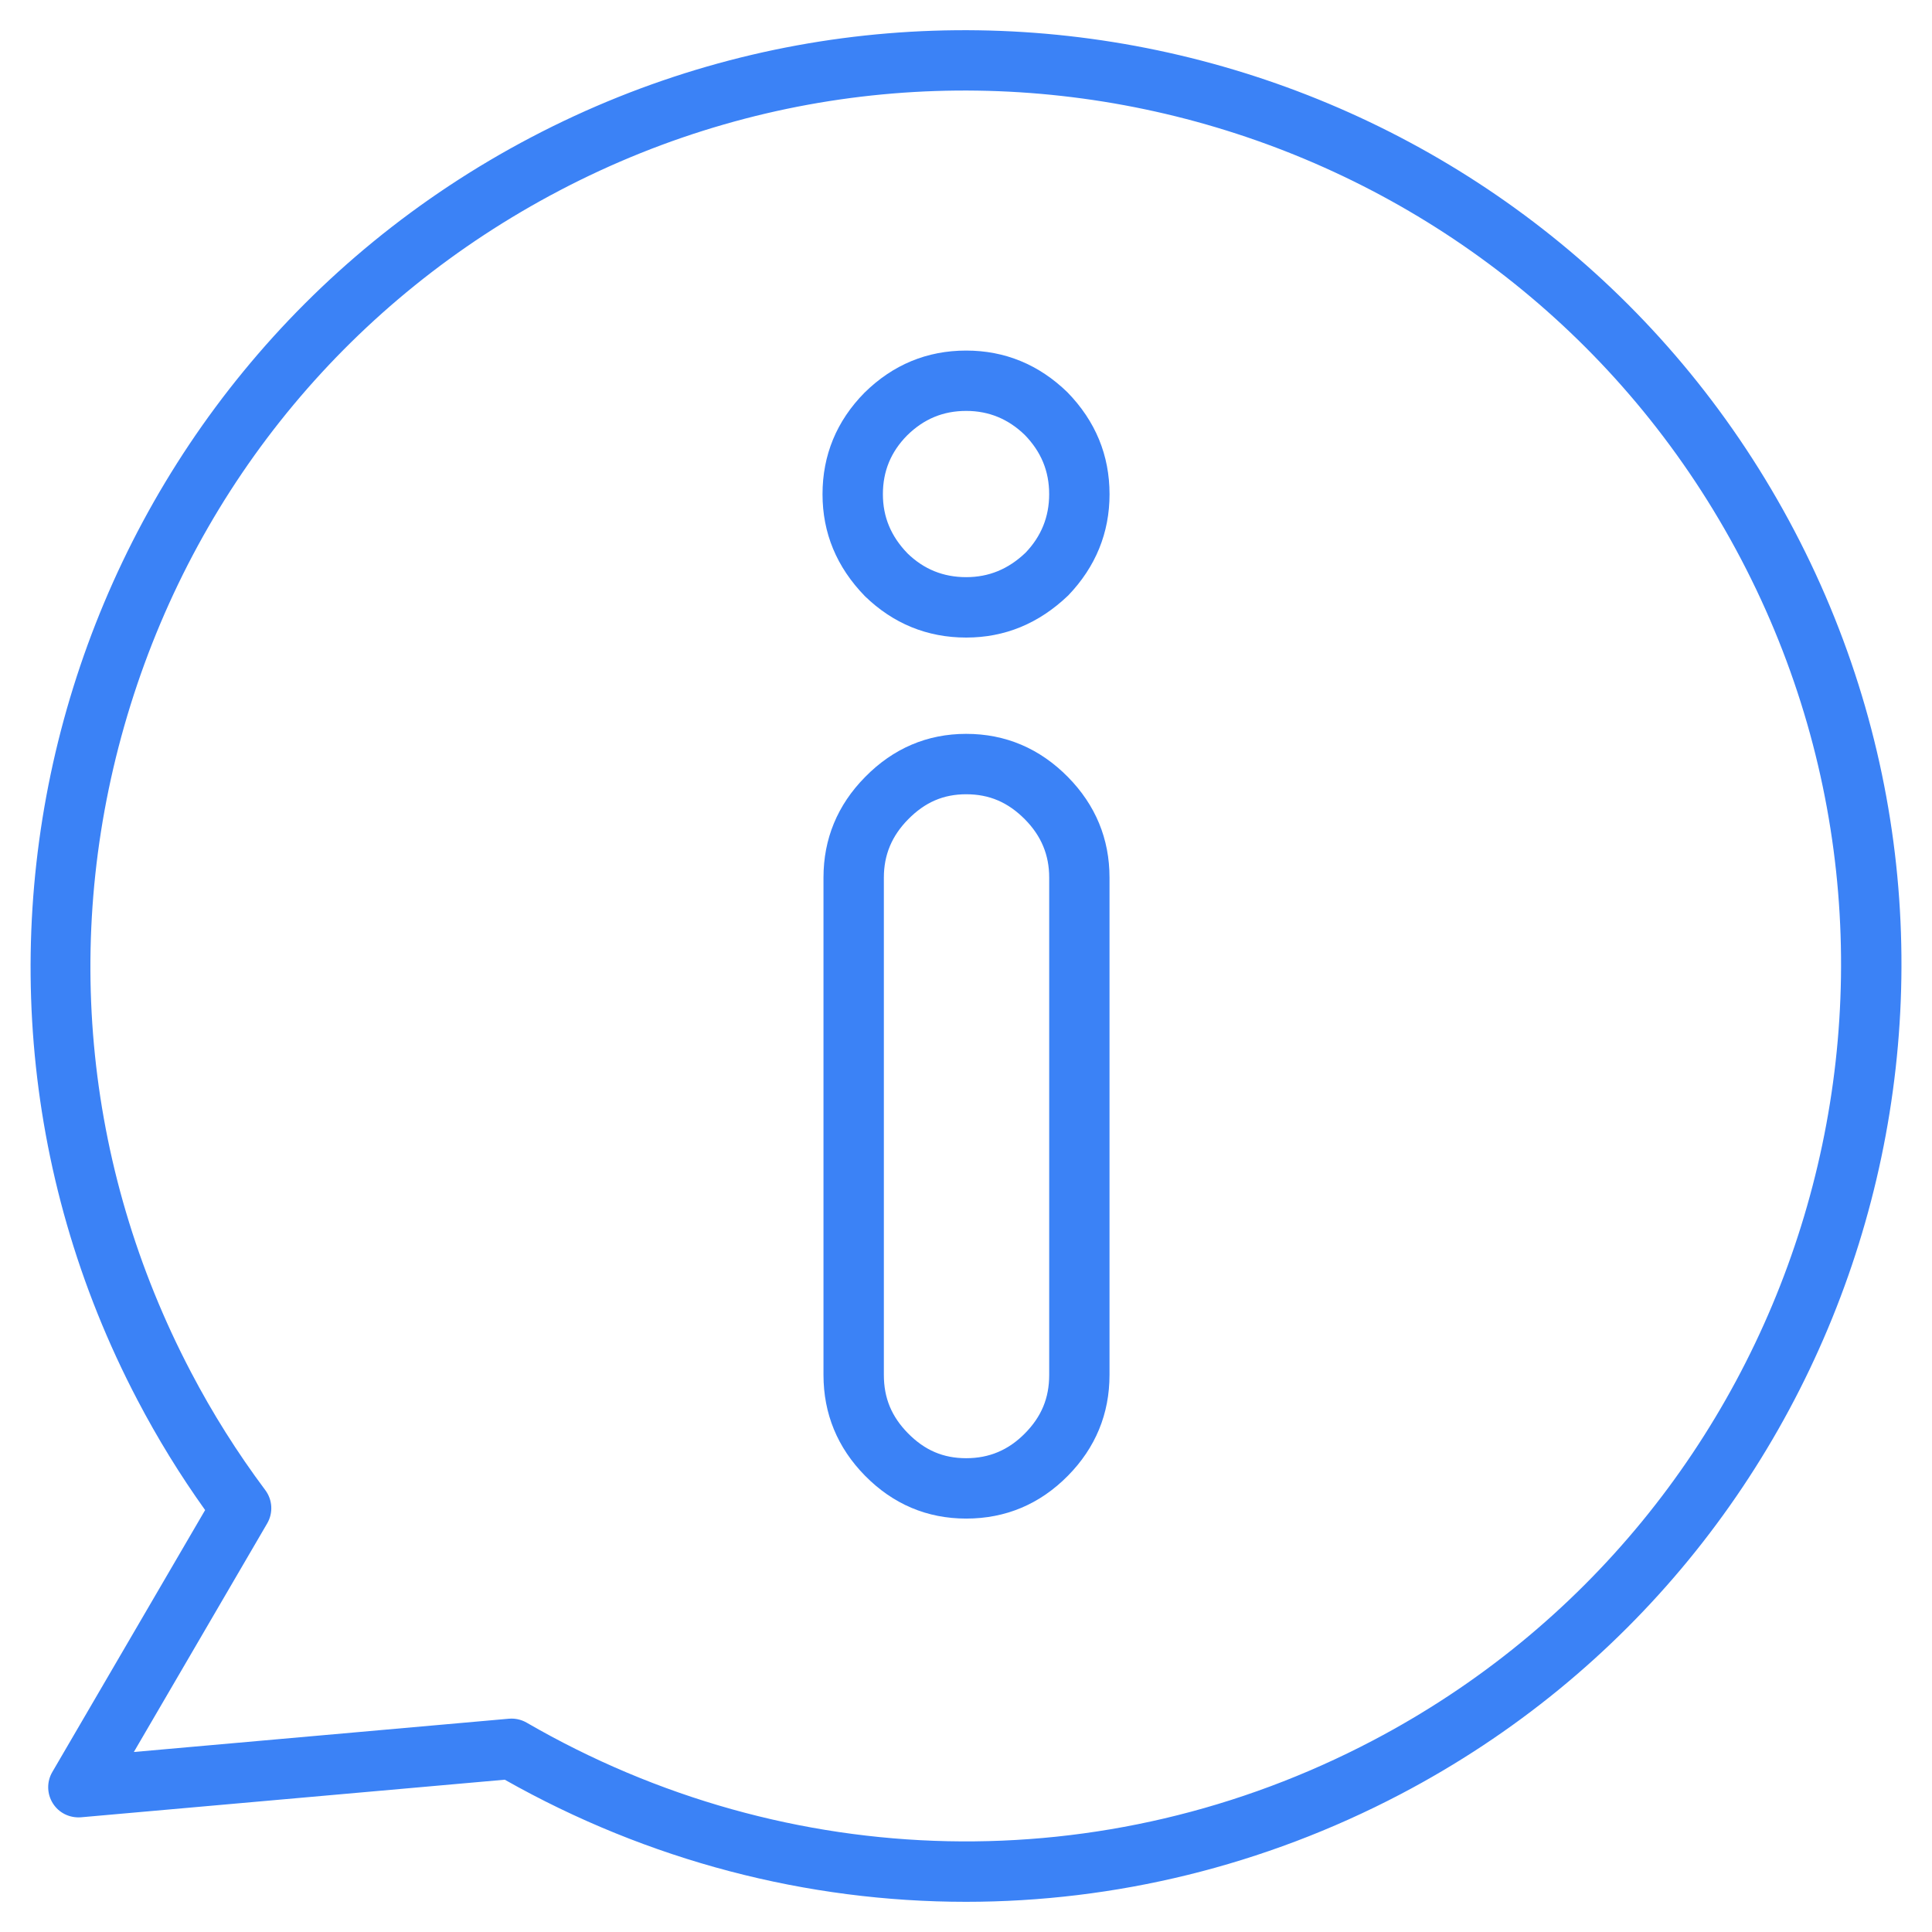 <?xml version="1.0" ?>
<svg fill="#3b82f6" width="800px" height="800px" viewBox="0 0 64 64" version="1.1" xml:space="preserve" xmlns="http://www.w3.org/2000/svg" xmlns:xlink="http://www.w3.org/1999/xlink">

<g>

<path d="M32.006,50.305c-1.295,0-2.422-0.477-3.35-1.419c-0.913-0.928-1.377-2.051-1.377-3.34V29.07     c0-1.282,0.463-2.402,1.377-3.329c0.931-0.949,2.058-1.431,3.35-1.431c1.301,0,2.435,0.481,3.371,1.43     c0.914,0.928,1.377,2.048,1.377,3.329V45.546c0,1.289-0.463,2.412-1.378,3.34     C34.448,49.827,33.314,50.305,32.006,50.305z M32.006,26.311c-0.755,0-1.367,0.265-1.924,0.832     c-0.541,0.549-0.803,1.179-0.803,1.927V45.546c0,0.766,0.255,1.381,0.802,1.936     c0.554,0.561,1.165,0.823,1.926,0.823c0.764,0,1.401-0.27,1.947-0.824c0.547-0.555,0.802-1.17,0.802-1.935     V29.07c0-0.748-0.262-1.378-0.802-1.926C33.391,26.576,32.773,26.311,32.006,26.311z M32.006,21.12     c-1.289,0-2.418-0.461-3.356-1.372c-0.938-0.965-1.403-2.094-1.403-3.376c0-1.296,0.467-2.426,1.388-3.361     c0.944-0.931,2.075-1.398,3.371-1.398c1.283,0,2.412,0.465,3.356,1.384c0.931,0.957,1.393,2.086,1.393,3.376     c0,1.276-0.46,2.404-1.368,3.351C34.409,20.66,33.282,21.12,32.006,21.12z M32.006,13.612     c-0.763,0-1.403,0.266-1.957,0.812c-0.537,0.544-0.802,1.185-0.802,1.947c0,0.754,0.268,1.396,0.817,1.962     c0.538,0.522,1.18,0.786,1.942,0.786c0.753,0,1.397-0.266,1.968-0.811c0.516-0.54,0.781-1.183,0.781-1.937     c0-0.762-0.264-1.403-0.807-1.962C33.402,13.88,32.76,13.612,32.006,13.612z"/>

</g>

<g>

<path d="M31.999,63c-5.261,0-10.516-1.352-15.278-4.045L2.684,60.2c-0.378,0.029-0.732-0.144-0.932-0.46     c-0.2-0.316-0.208-0.717-0.019-1.04l5.062-8.677c-0.828-1.158-1.579-2.38-2.238-3.639     c-7.939-15.131-2.087-33.901,13.046-41.84l0,0c15.131-7.939,33.904-2.086,41.843,13.046     c7.938,15.135,2.085,33.906-13.049,41.844C41.858,61.814,36.926,63,31.999,63z M16.945,56.931     c0.175,0,0.348,0.046,0.501,0.134c8.682,5.025,19.157,5.249,28.021,0.597     c14.157-7.426,19.633-24.986,12.206-39.144c-7.426-14.155-24.986-19.631-39.143-12.204l0,0     C11.674,9.912,6.628,15.965,4.323,23.358S2.73,38.598,6.327,45.455c0.713,1.363,1.541,2.677,2.461,3.907     c0.241,0.322,0.265,0.756,0.063,1.103L4.434,58.037l12.422-1.102C16.886,56.932,16.915,56.931,16.945,56.931z"/>

</g>

</svg>
